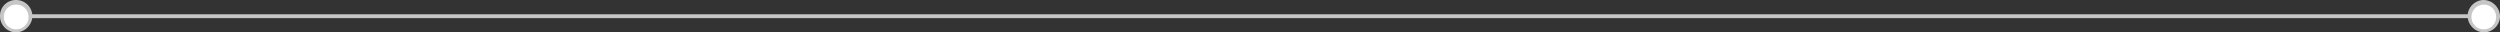 <?xml version="1.0" encoding="UTF-8"?> <svg xmlns="http://www.w3.org/2000/svg" viewBox="0 0 324.1 4.2"><rect x="0" y="0" width="324.1" height="4.2" fill="#333333" stroke="none"/> <defs> <style>.cls-1{fill:none;stroke:#c6c6c6;stroke-miterlimit:10;stroke-width:0.5px;}.cls-2{fill:#fff;}.cls-3{fill:#c6c6c6;}</style> </defs> <title>Ресурс 2</title> <g id="Слой_2" data-name="Слой 2"> <g id="Слой_1-2" data-name="Слой 1"> <line class="cls-1" x1="322.1" y1="2.1" x2="2" y2="2.1"></line> <circle class="cls-2" cx="322" cy="2.1" r="1.9"></circle> <path class="cls-3" d="M322,0a2.11,2.11,0,0,0-2.1,2.1A2.18,2.18,0,0,0,322,4.2a2.11,2.11,0,0,0,2.1-2.1A2.18,2.18,0,0,0,322,0Zm0,3.8a1.58,1.58,0,0,1-1.6-1.6,1.6,1.6,0,0,1,3.2,0A1.58,1.58,0,0,1,322,3.8Z"></path> <path class="cls-2" d="M2.1.2A1.9,1.9,0,0,0,.2,2.1,1.84,1.84,0,0,0,2.1,4,1.9,1.9,0,0,0,4,2.1,2,2,0,0,0,2.1.2Z"></path> <path class="cls-3" d="M2.1,0A2.11,2.11,0,0,1,4.2,2.1,2.18,2.18,0,0,1,2.1,4.2,2.11,2.11,0,0,1,0,2.1,2.05,2.05,0,0,1,2.1,0Zm0,3.8A1.58,1.58,0,0,0,3.7,2.2,1.58,1.58,0,0,0,2.1.6,1.58,1.58,0,0,0,.5,2.2,1.58,1.58,0,0,0,2.1,3.8Z"></path> </g> </g> </svg> 